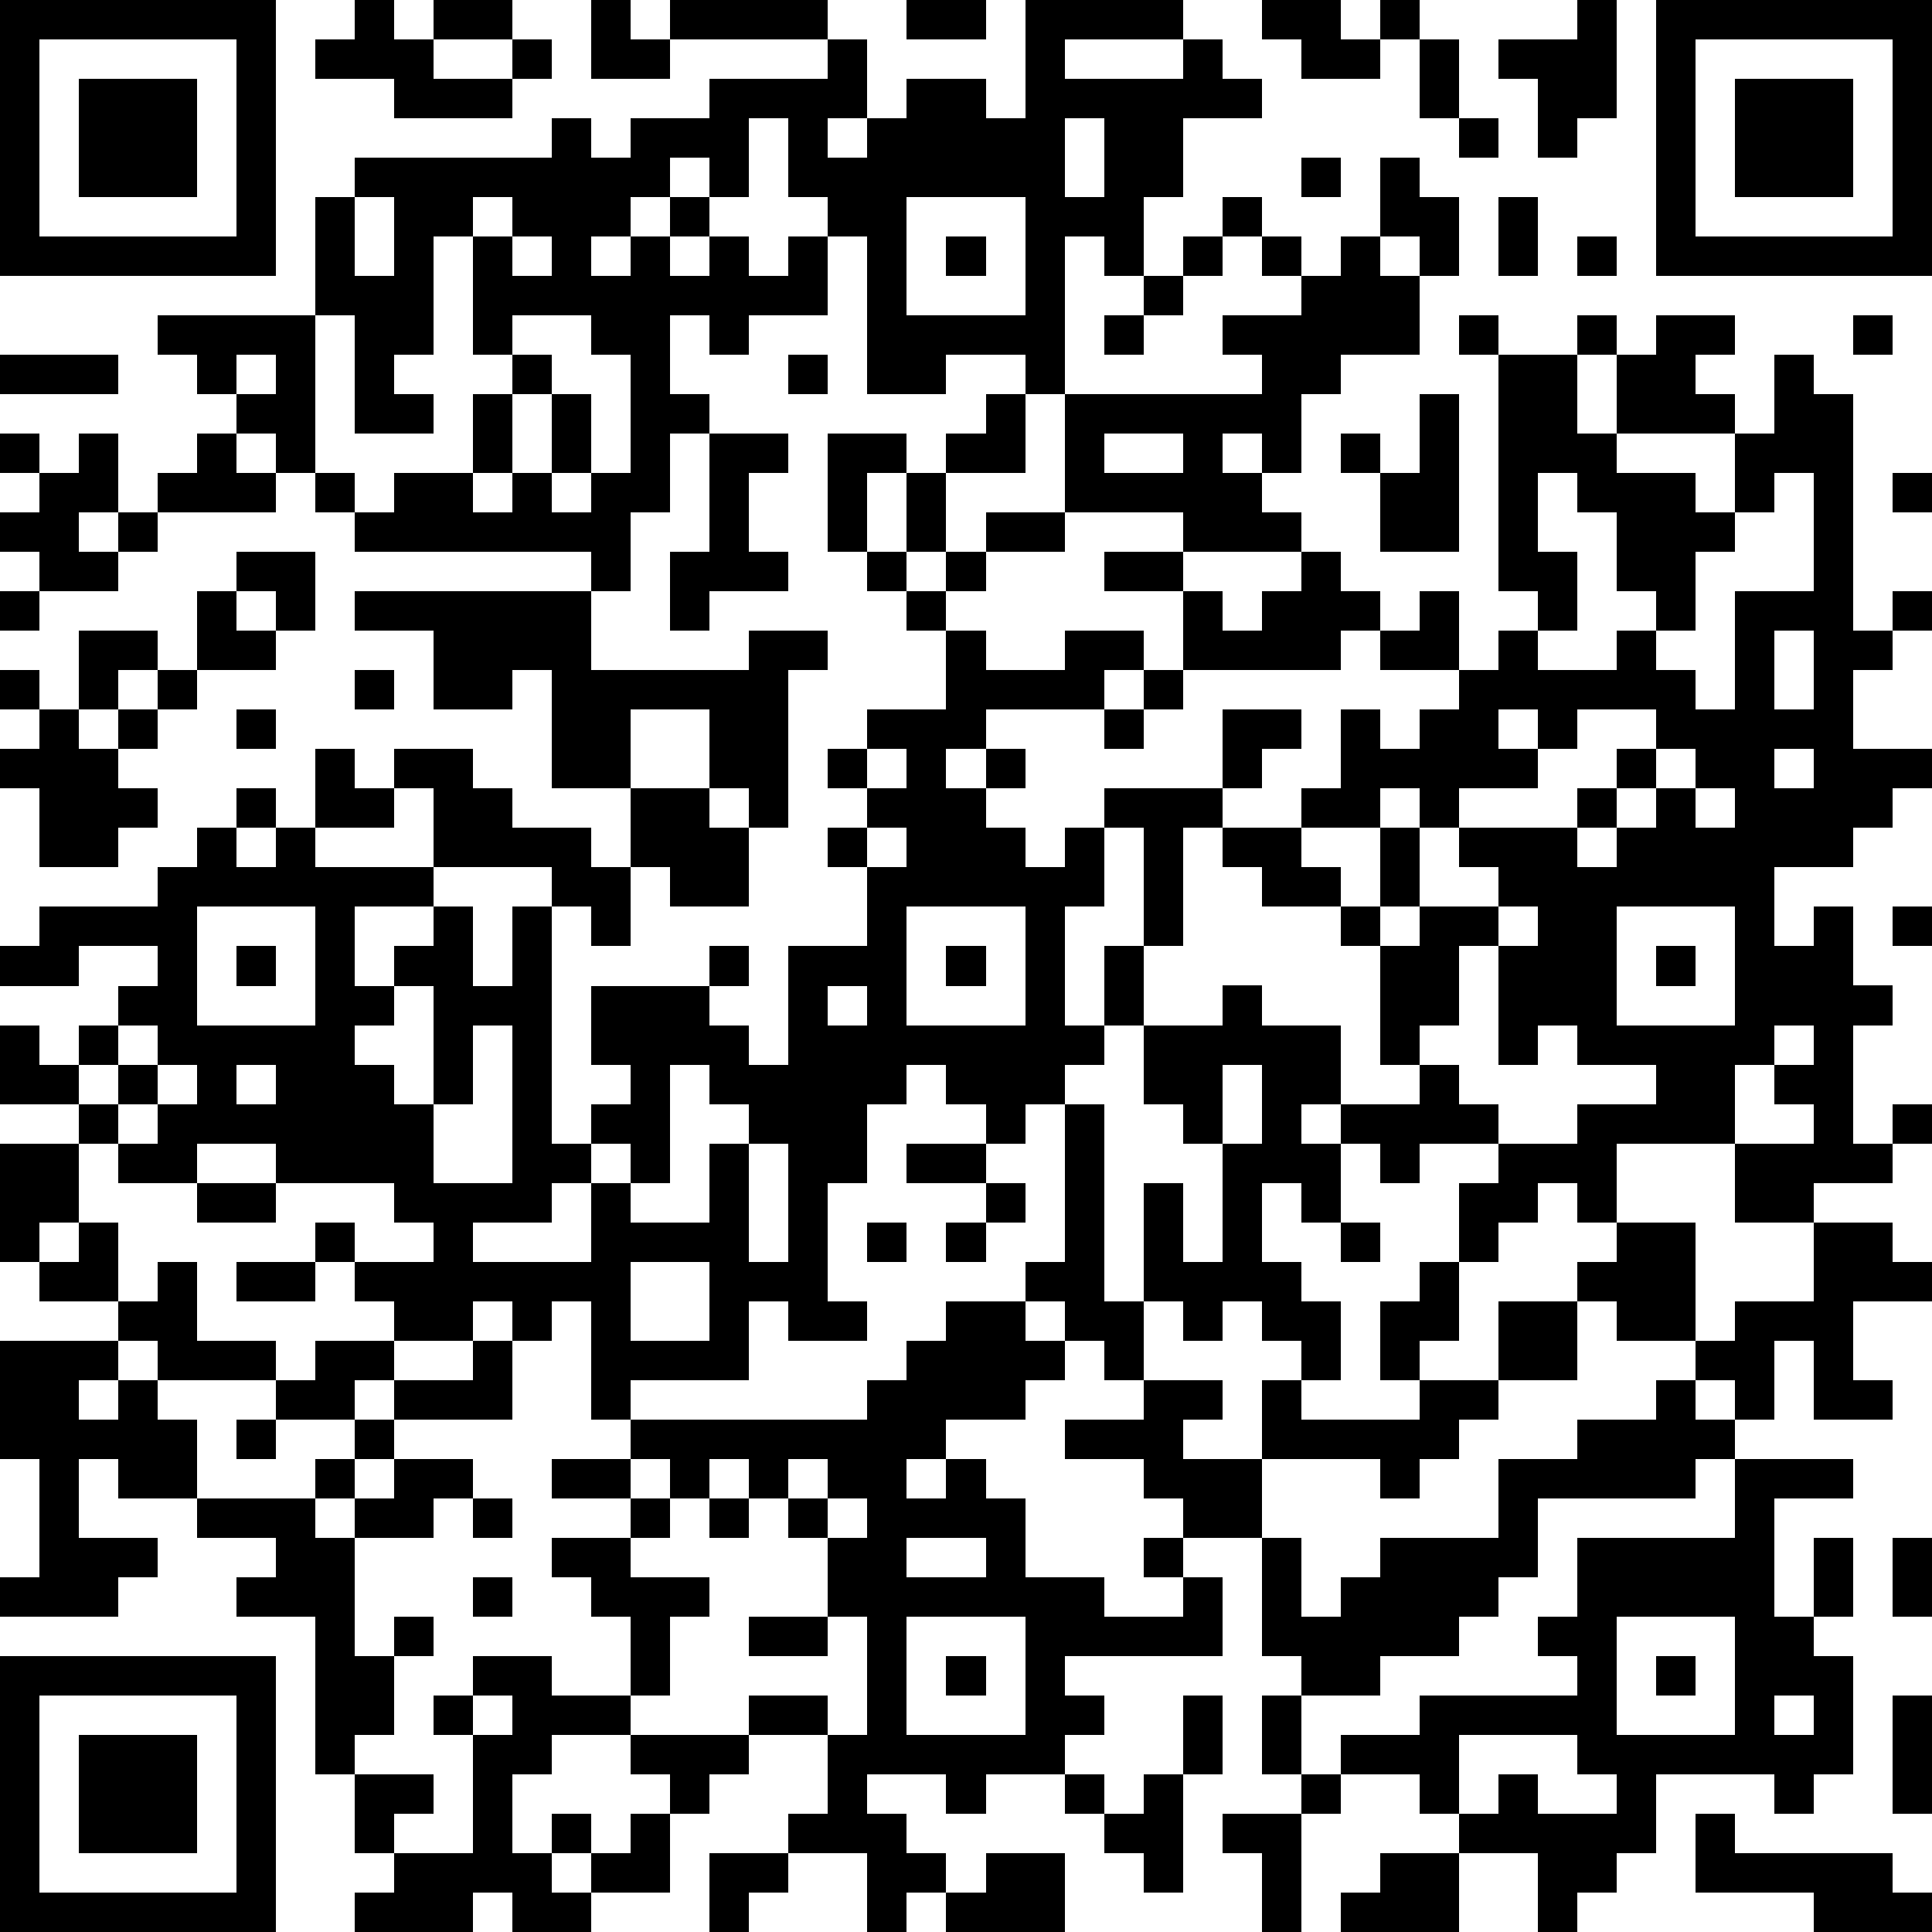 <?xml version="1.0" standalone="yes"?><svg version="1.1" xmlns="http://www.w3.org/2000/svg" xmlns:xlink="http://www.w3.org/1999/xlink" xmlns:ev="http://www.w3.org/2001/xml-events" width="196" height="196" shape-rendering="crispEdges"><path d="M0 0h7v7h-7zM9 0h1v1h1v-1h2v1h-2v1h2v-1h1v1h-1v1h-3v-1h-2v-1h1zM15 0h1v1h1v-1h4v1h-4v1h-2zM23 0h2v1h-2zM26 0h4v1h-3v1h3v-1h1v1h1v1h-2v2h-1v2h-1v-1h-1v4h-1v-1h-2v1h-2v-4h-1v-1h-1v-2h-1v2h-1v-1h-1v1h-1v1h-1v1h1v-1h1v-1h1v1h-1v1h1v-1h1v1h1v-1h1v2h-2v1h-1v-1h-1v2h1v1h-1v2h-1v2h-1v-1h-6v-1h-1v-1h-1v-1h-1v-1h-1v-1h-1v-1h4v-3h1v-1h5v-1h1v1h1v-1h2v-1h3v-1h1v2h-1v1h1v-1h1v-1h2v1h1zM32 0h2v1h1v-1h1v1h-1v1h-2v-1h-1zM40 0h1v3h-1v1h-1v-2h-1v-1h2zM42 0h7v7h-7zM1 1v5h5v-5zM36 1h1v2h-1zM43 1v5h5v-5zM2 2h3v3h-3zM44 2h3v3h-3zM27 3v2h1v-2zM37 3h1v1h-1zM33 4h1v1h-1zM35 4h1v1h1v2h-1v-1h-1zM9 5v2h1v-2zM12 5v1h-1v3h-1v1h1v1h-2v-3h-1v4h1v1h1v-1h2v-2h1v-1h-1v-3h1v-1zM23 5v3h3v-3zM31 5h1v1h-1zM38 5h1v2h-1zM13 6v1h1v-1zM24 6h1v1h-1zM30 6h1v1h-1zM32 6h1v1h-1zM34 6h1v1h1v2h-2v1h-1v2h-1v-1h-1v1h1v1h1v1h-3v-1h-3v-3h5v-1h-1v-1h2v-1h1zM40 6h1v1h-1zM29 7h1v1h-1zM13 8v1h1v1h-1v2h-1v1h1v-1h1v-2h1v2h-1v1h1v-1h1v-3h-1v-1zM28 8h1v1h-1zM37 8h1v1h-1zM40 8h1v1h-1zM42 8h2v1h-1v1h1v1h-3v-2h1zM47 8h1v1h-1zM0 9h3v1h-3zM6 9v1h1v-1zM20 9h1v1h-1zM38 9h2v2h1v1h2v1h1v-2h1v-2h1v1h1v6h1v-1h1v1h-1v1h-1v2h2v1h-1v1h-1v1h-2v2h1v-1h1v2h1v1h-1v3h1v-1h1v1h-1v1h-2v1h-2v-2h-3v2h-1v-1h-1v1h-1v1h-1v-2h1v-1h-2v1h-1v-1h-1v-1h-1v1h1v2h-1v-1h-1v2h1v1h1v2h-1v-1h-1v-1h-1v1h-1v-1h-1v-3h1v2h1v-3h-1v-1h-1v-2h-1v-2h1v-3h-1v-1h3v-2h2v1h-1v1h-1v1h-1v3h-1v2h2v-1h1v1h2v2h2v-1h-1v-3h-1v-1h-2v-1h-1v-1h2v-1h1v-2h1v1h1v-1h1v-1h-2v-1h-1v1h-4v-2h-2v-1h2v1h1v1h1v-1h1v-1h1v1h1v1h1v-1h1v2h1v-1h1v-1h-1zM25 10h1v2h-2v-1h1zM36 10h1v4h-2v-2h-1v-1h1v1h1zM0 11h1v1h-1zM2 11h1v2h-1v1h1v-1h1v-1h1v-1h1v1h1v1h-3v1h-1v1h-2v-1h-1v-1h1v-1h1zM18 11h2v1h-1v2h1v1h-2v1h-1v-2h1zM21 11h2v1h-1v2h-1zM28 11v1h2v-1zM23 12h1v2h-1zM39 12v2h1v2h-1v1h2v-1h1v-1h-1v-2h-1v-1zM45 12v1h-1v1h-1v2h-1v1h1v1h1v-3h2v-3zM48 12h1v1h-1zM25 13h2v1h-2zM6 14h2v2h-1v-1h-1zM22 14h1v1h-1zM24 14h1v1h-1zM0 15h1v1h-1zM5 15h1v1h1v1h-2zM9 15h6v2h4v-1h2v1h-1v4h-1v-1h-1v-2h-2v2h-2v-3h-1v1h-2v-2h-2zM23 15h1v1h-1zM2 16h2v1h-1v1h-1zM24 16h1v1h2v-1h2v1h-1v1h-3v1h-1v1h1v-1h1v1h-1v1h1v1h1v-1h1v2h-1v3h1v1h-1v1h-1v1h-1v-1h-1v-1h-1v1h-1v2h-1v3h1v1h-2v-1h-1v2h-3v1h-1v-3h-1v1h-1v-1h-1v1h-2v-1h-1v-1h-1v-1h1v1h2v-1h-1v-1h-3v-1h-2v1h-2v-1h-1v-1h-2v-2h1v1h1v-1h1v-1h1v-1h-2v1h-2v-1h1v-1h3v-1h1v-1h1v-1h1v1h-1v1h1v-1h1v-2h1v1h1v-1h2v1h1v1h2v1h1v-2h2v1h1v2h-2v-1h-1v2h-1v-1h-1v-1h-3v-2h-1v1h-2v1h3v1h-2v2h1v-1h1v-1h1v2h1v-2h1v6h1v-1h1v-1h-1v-2h3v-1h1v1h-1v1h1v1h1v-3h2v-2h-1v-1h1v-1h-1v-1h1v-1h2zM45 16v2h1v-2zM0 17h1v1h-1zM4 17h1v1h-1zM9 17h1v1h-1zM29 17h1v1h-1zM1 18h1v1h1v-1h1v1h-1v1h1v1h-1v1h-2v-2h-1v-1h1zM6 18h1v1h-1zM28 18h1v1h-1zM38 18v1h1v-1zM40 18v1h-1v1h-2v1h-1v-1h-1v1h-2v1h1v1h1v-2h1v2h-1v1h1v-1h2v-1h-1v-1h3v-1h1v-1h1v-1zM22 19v1h1v-1zM42 19v1h-1v1h-1v1h1v-1h1v-1h1v-1zM45 19v1h1v-1zM43 20v1h1v-1zM22 21v1h1v-1zM5 23v3h3v-3zM23 23v3h3v-3zM38 23v1h-1v2h-1v1h1v1h1v1h2v-1h2v-1h-2v-1h-1v1h-1v-3h1v-1zM41 23v3h3v-3zM48 23h1v1h-1zM6 24h1v1h-1zM24 24h1v1h-1zM42 24h1v1h-1zM10 25v1h-1v1h1v1h1v-3zM21 25v1h1v-1zM3 26v1h-1v1h1v-1h1v-1zM12 26v2h-1v2h2v-4zM45 26v1h-1v2h2v-1h-1v-1h1v-1zM4 27v1h-1v1h1v-1h1v-1zM6 27v1h1v-1zM17 27v3h-1v-1h-1v1h-1v1h-2v1h3v-2h1v1h2v-2h1v-1h-1v-1zM31 27v2h1v-2zM27 28h1v5h1v2h-1v-1h-1v-1h-1v-1h1zM0 29h2v2h-1v1h-1zM19 29v3h1v-3zM23 29h2v1h-2zM5 30h2v1h-2zM25 30h1v1h-1zM2 31h1v2h-2v-1h1zM22 31h1v1h-1zM24 31h1v1h-1zM34 31h1v1h-1zM41 31h2v3h-2v-1h-1v-1h1zM46 31h2v1h1v1h-2v2h1v1h-2v-2h-1v2h-1v-1h-1v-1h1v-1h2zM4 32h1v2h2v1h-3v-1h-1v-1h1zM6 32h2v1h-2zM16 32v2h2v-2zM36 32h1v2h-1v1h-1v-2h1zM24 33h2v1h1v1h-1v1h-2v1h-1v1h1v-1h1v1h1v2h2v1h2v-1h-1v-1h1v-1h-1v-1h-2v-1h2v-1h2v1h-1v1h2v-2h1v1h3v-1h2v-2h2v2h-2v1h-1v1h-1v1h-1v-1h-3v2h-2v1h1v2h-4v1h1v1h-1v1h-2v1h-1v-1h-2v1h1v1h1v1h-1v1h-1v-2h-2v-1h1v-2h-2v-1h2v1h1v-3h-1v-2h-1v-1h-1v-1h-1v1h-1v-1h-1v-1h6v-1h1v-1h1zM0 34h3v1h-1v1h1v-1h1v1h1v2h-2v-1h-1v2h2v1h-1v1h-3v-1h1v-3h-1zM8 34h2v1h-1v1h-2v-1h1zM12 34h1v2h-3v-1h2zM42 35h1v1h1v1h-1v1h-4v2h-1v1h-1v1h-2v1h-2v-1h-1v-3h1v2h1v-1h1v-1h3v-2h2v-1h2zM6 36h1v1h-1zM9 36h1v1h-1zM8 37h1v1h-1zM10 37h2v1h-1v1h-2v-1h1zM14 37h2v1h-2zM20 37v1h1v-1zM44 37h3v1h-2v3h1v-2h1v2h-1v1h1v3h-1v1h-1v-1h-3v2h-1v1h-1v1h-1v-2h-2v-1h-1v-1h-2v-1h2v-1h4v-1h-1v-1h1v-2h4zM5 38h3v1h1v3h1v-1h1v1h-1v2h-1v1h-1v-4h-2v-1h1v-1h-2zM12 38h1v1h-1zM16 38h1v1h-1zM18 38h1v1h-1zM21 38v1h1v-1zM14 39h2v1h2v1h-1v2h-1v-2h-1v-1h-1zM23 39v1h2v-1zM48 39h1v2h-1zM12 40h1v1h-1zM19 41h2v1h-2zM23 41v3h3v-3zM41 41v3h3v-3zM0 42h7v7h-7zM12 42h2v1h2v1h-2v1h-1v2h1v-1h1v1h-1v1h1v-1h1v-1h1v-1h-1v-1h3v1h-1v1h-1v2h-2v1h-2v-1h-1v1h-3v-1h1v-1h-1v-2h2v1h-1v1h2v-3h-1v-1h1zM24 42h1v1h-1zM42 42h1v1h-1zM1 43v5h5v-5zM12 43v1h1v-1zM30 43h1v2h-1zM32 43h1v2h-1zM45 43v1h1v-1zM48 43h1v3h-1zM2 44h3v3h-3zM37 44v2h1v-1h1v1h2v-1h-1v-1zM27 45h1v1h-1zM29 45h1v3h-1v-1h-1v-1h1zM33 45h1v1h-1zM31 46h2v3h-1v-2h-1zM43 46h1v1h4v1h1v1h-3v-1h-3zM18 47h2v1h-1v1h-1zM25 47h2v2h-3v-1h1zM35 47h2v2h-3v-1h1z" style="fill:#000" transform="translate(0,0) scale(4)"/></svg>